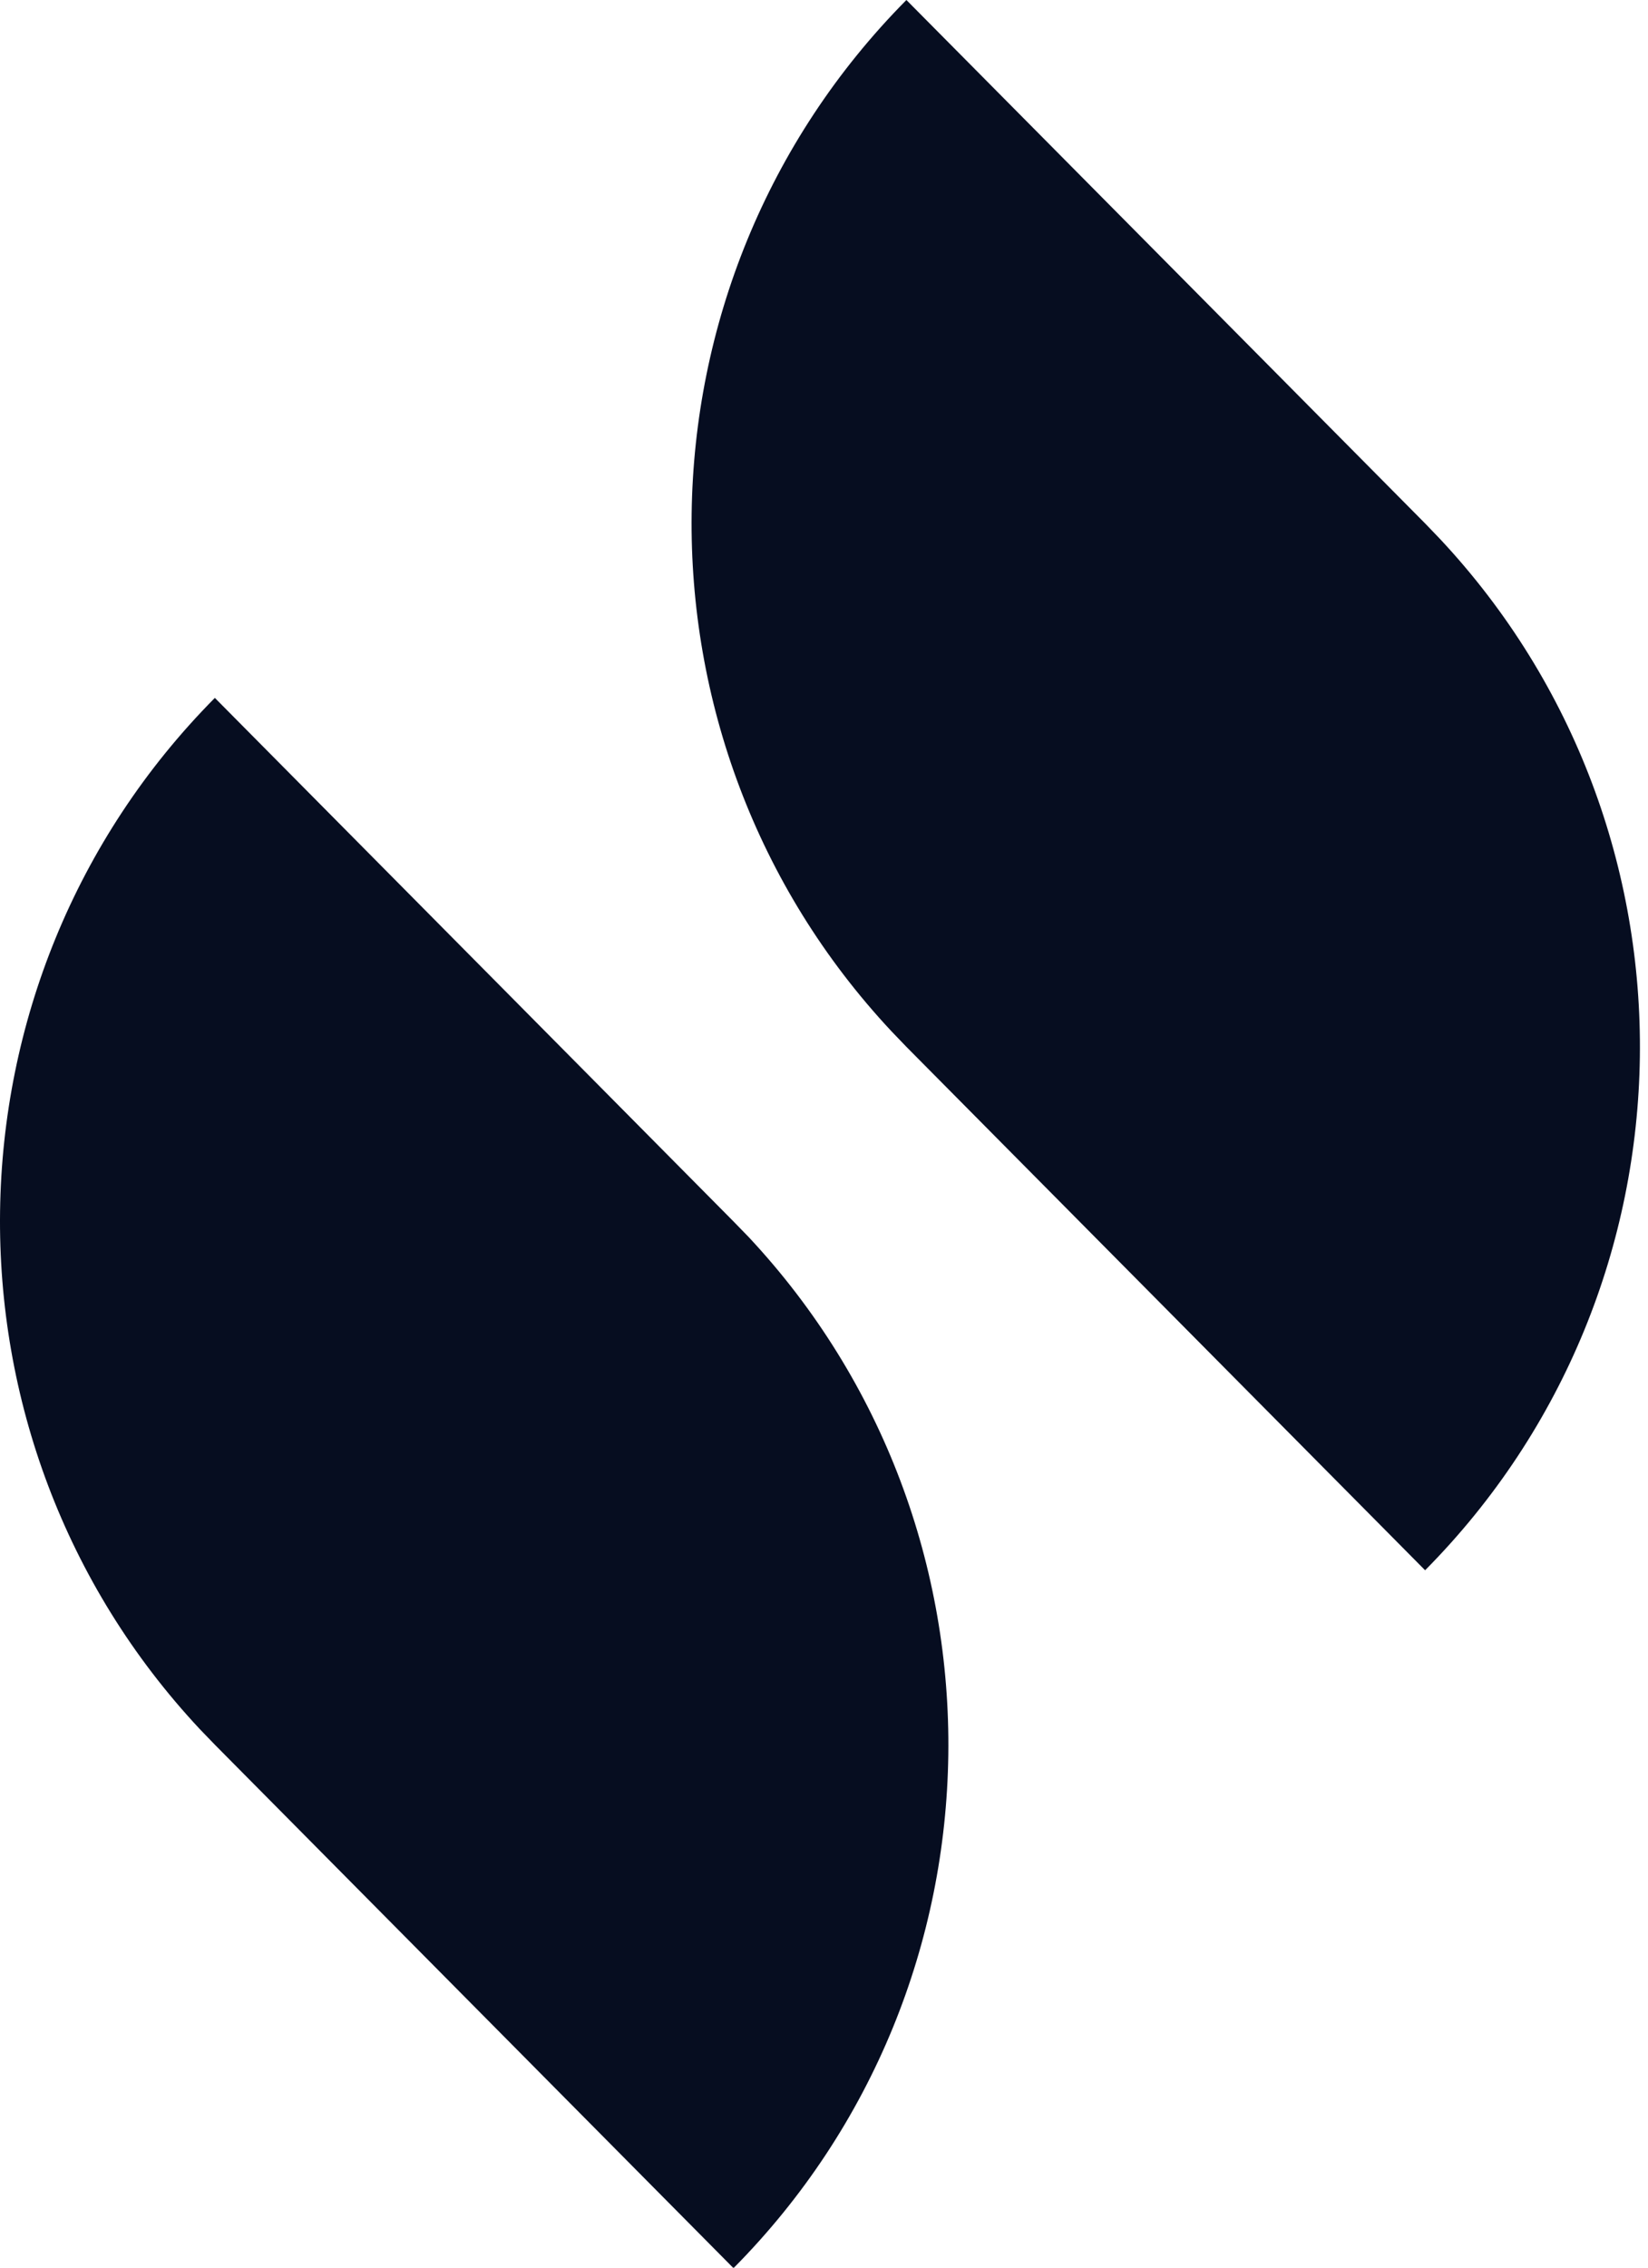 <svg width="24" height="33" viewBox="0 0 24 33" fill="none" xmlns="http://www.w3.org/2000/svg">
<g clip-path="url(#clip0_2979_1469)">
<path fill-rule="evenodd" clip-rule="evenodd" d="M3.129 10.156L10.681 17.774L10.902 18.001C14.853 22.222 14.78 28.875 10.682 33.007L3.129 25.39L2.909 25.162C-1.042 20.94 -0.968 14.288 3.129 10.156ZM13.2 -7.62939e-06L20.754 7.617L20.973 7.845C24.924 12.066 24.851 18.719 20.754 22.851L13.2 15.234L12.981 15.006C9.03 10.784 9.103 4.132 13.2 -7.62939e-06Z" fill="#060D20"/>
</g>
<defs>
<clipPath id="clip0_2979_1469">
<rect width="23.883" height="33.007" fill="white"/>
</clipPath>
</defs>
</svg>
